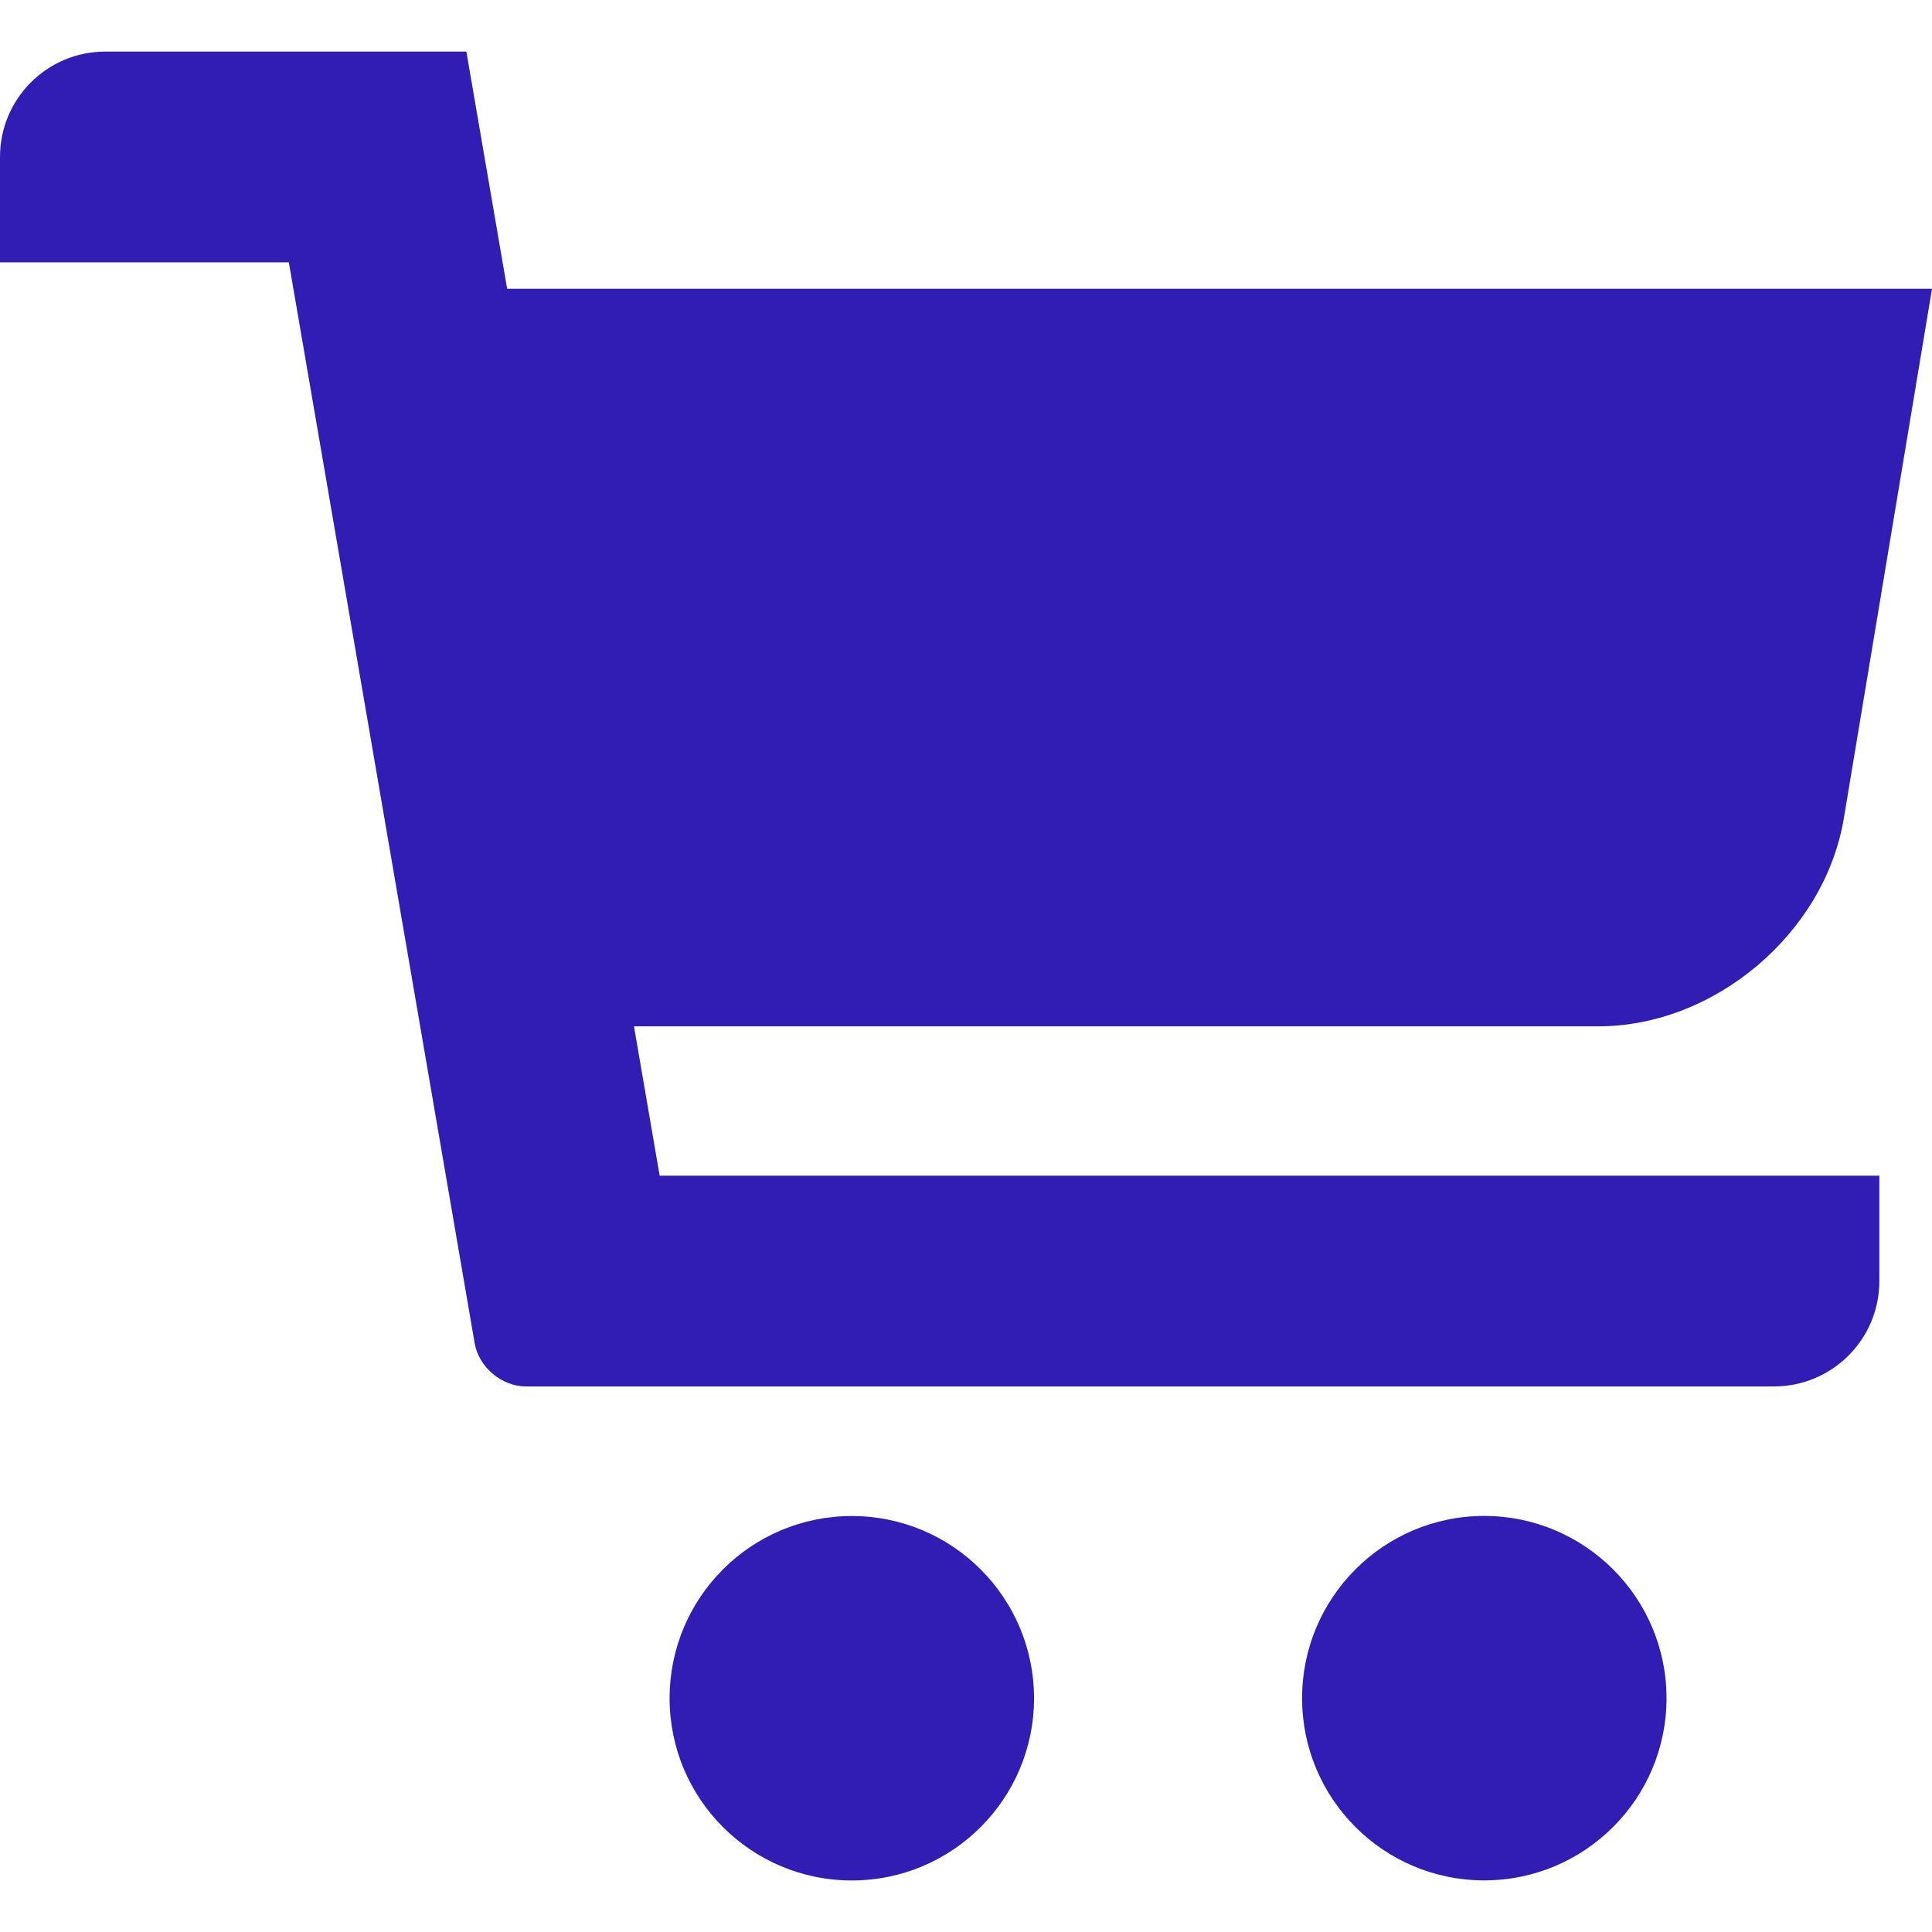 <!DOCTYPE svg PUBLIC "-//W3C//DTD SVG 1.1//EN" "http://www.w3.org/Graphics/SVG/1.1/DTD/svg11.dtd">
<!-- Uploaded to: SVG Repo, www.svgrepo.com, Transformed by: SVG Repo Mixer Tools -->
<svg height="800px" width="800px" version="1.1" id="Capa_1" xmlns="http://www.w3.org/2000/svg" xmlns:xlink="http://www.w3.org/1999/xlink" viewBox="0 0 44.16 44.16" xml:space="preserve" fill="#311CB4">
<g id="SVGRepo_bgCarrier" stroke-width="0"/>
<g id="SVGRepo_tracerCarrier" stroke-linecap="round" stroke-linejoin="round"/>
<g id="SVGRepo_iconCarrier"> <g> <path style="fill:#311CB4;" d="M44.16,6.6H11.592L10.66,1.179H2.408C1.076,1.179,0,2.257,0,3.588v2.408h6.602l4.248,24.709 c0.094,0.544,0.617,0.985,1.17,0.985h28.527c1.332,0,2.41-1.077,2.41-2.411v-2.406H15.078l-0.587-3.414h22.042 c2.66,0,5.172-2.128,5.611-4.75L44.16,6.6z"/> <circle style="fill:#311CB4;" cx="19.47" cy="38.817" r="4.165"/> <path style="fill:#311CB4;" d="M29.762,38.816c0,2.299,1.863,4.164,4.162,4.164c2.301,0,4.168-1.865,4.168-4.164 c0-2.299-1.867-4.166-4.168-4.166C31.625,34.65,29.762,36.518,29.762,38.816z"/> </g> </g>
</svg>